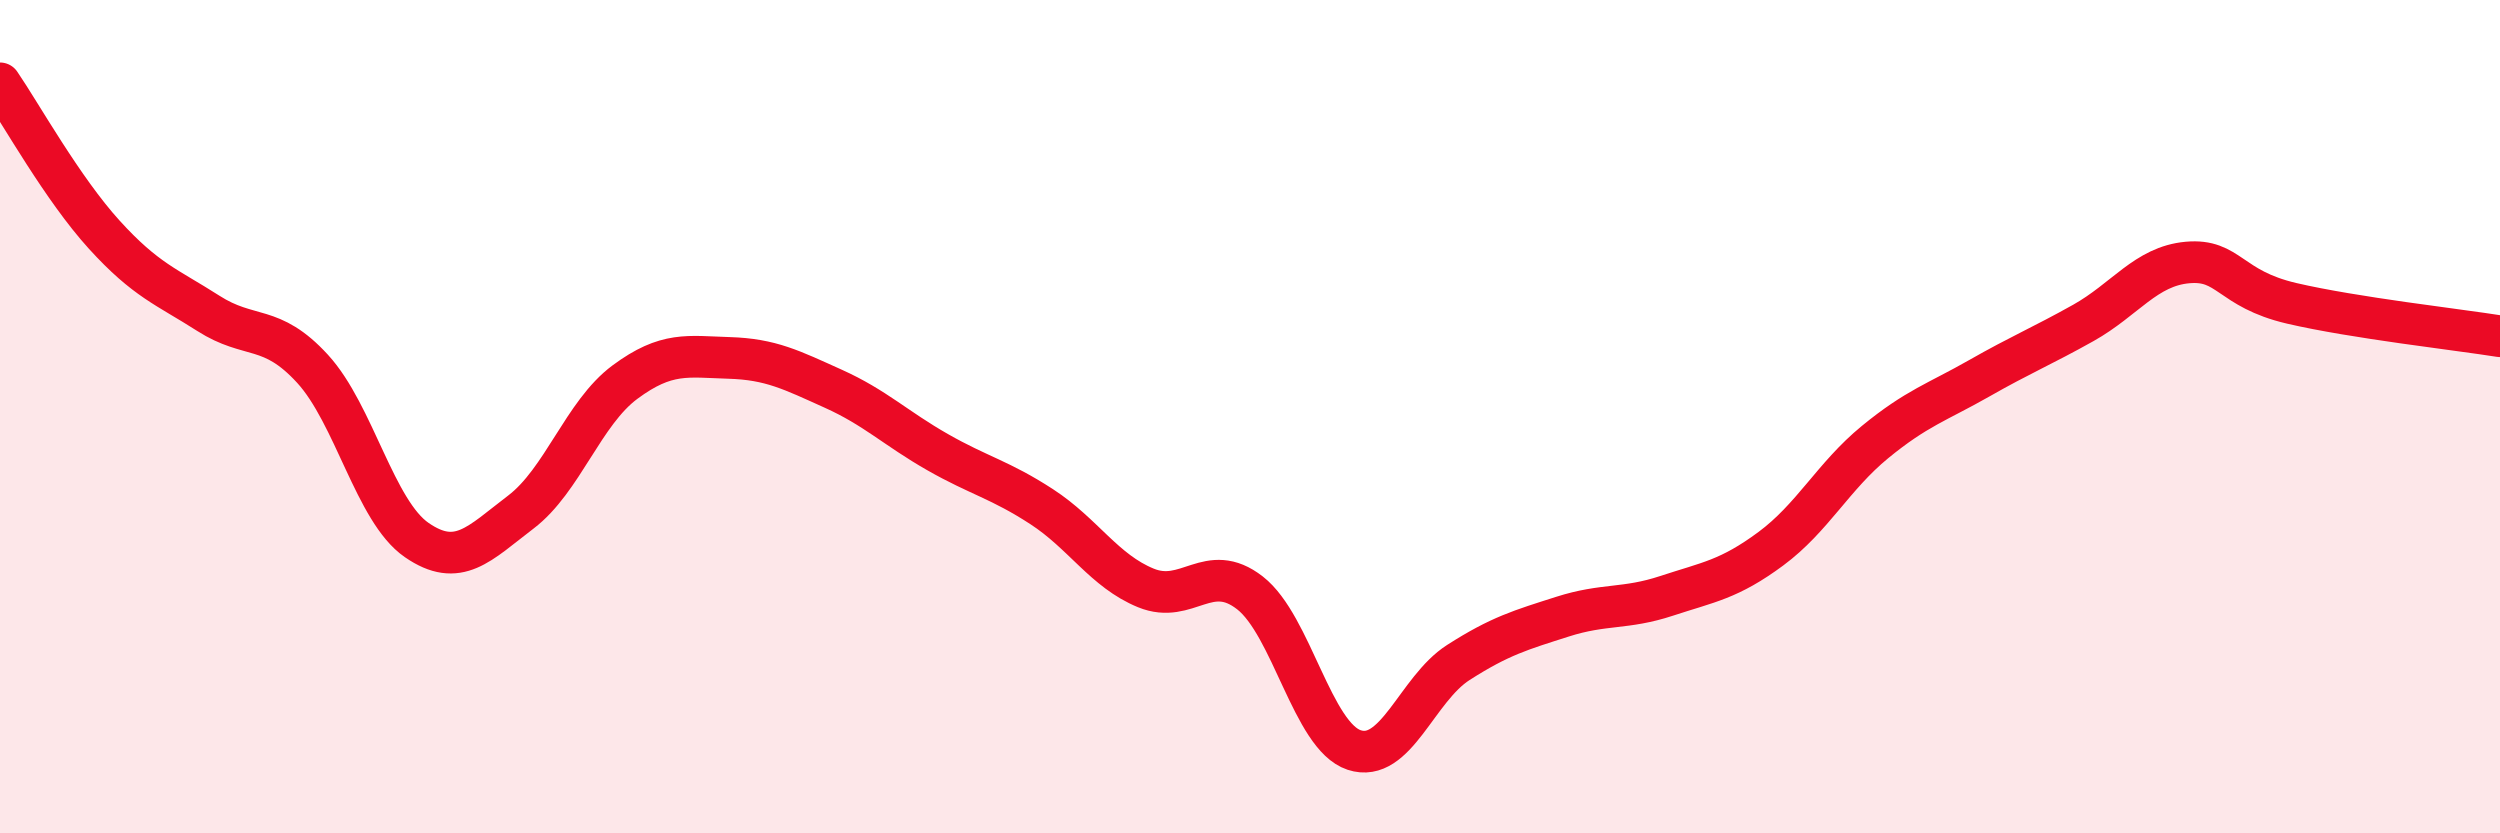 
    <svg width="60" height="20" viewBox="0 0 60 20" xmlns="http://www.w3.org/2000/svg">
      <path
        d="M 0,2 C 0.5,2.73 1.5,4.53 2.5,5.63 C 3.5,6.73 4,6.88 5,7.52 C 6,8.16 6.5,7.76 7.5,8.85 C 8.5,9.94 9,12.27 10,12.96 C 11,13.65 11.5,13.05 12.5,12.29 C 13.5,11.53 14,9.91 15,9.17 C 16,8.43 16.5,8.56 17.5,8.59 C 18.5,8.62 19,8.88 20,9.33 C 21,9.78 21.5,10.28 22.5,10.85 C 23.5,11.42 24,11.51 25,12.16 C 26,12.81 26.5,13.7 27.5,14.11 C 28.5,14.52 29,13.45 30,14.23 C 31,15.01 31.5,17.67 32.5,18 C 33.5,18.33 34,16.54 35,15.9 C 36,15.26 36.5,15.12 37.5,14.8 C 38.5,14.48 39,14.63 40,14.3 C 41,13.97 41.5,13.91 42.5,13.17 C 43.5,12.43 44,11.43 45,10.61 C 46,9.79 46.5,9.65 47.5,9.08 C 48.5,8.51 49,8.31 50,7.75 C 51,7.19 51.5,6.39 52.5,6.3 C 53.5,6.21 53.5,6.93 55,7.28 C 56.5,7.63 59,7.91 60,8.07L60 20L0 20Z"
        fill="#EB0A25"
        opacity="0.1"
        stroke-linecap="round"
        stroke-linejoin="round"
      />
      <path
        d="M 0,2 C 0.5,2.73 1.5,4.53 2.5,5.63 C 3.5,6.73 4,6.88 5,7.52 C 6,8.16 6.5,7.76 7.5,8.85 C 8.5,9.94 9,12.27 10,12.96 C 11,13.65 11.5,13.05 12.5,12.29 C 13.5,11.53 14,9.91 15,9.17 C 16,8.43 16.5,8.56 17.5,8.59 C 18.5,8.62 19,8.88 20,9.33 C 21,9.78 21.5,10.28 22.5,10.85 C 23.5,11.42 24,11.51 25,12.16 C 26,12.81 26.5,13.7 27.5,14.11 C 28.5,14.52 29,13.45 30,14.23 C 31,15.01 31.5,17.67 32.5,18 C 33.5,18.33 34,16.54 35,15.9 C 36,15.26 36.5,15.12 37.5,14.8 C 38.5,14.48 39,14.63 40,14.3 C 41,13.97 41.5,13.91 42.5,13.17 C 43.5,12.43 44,11.43 45,10.61 C 46,9.79 46.5,9.65 47.5,9.08 C 48.5,8.51 49,8.31 50,7.75 C 51,7.19 51.5,6.39 52.5,6.3 C 53.5,6.21 53.5,6.93 55,7.28 C 56.5,7.63 59,7.91 60,8.07"
        stroke="#EB0A25"
        stroke-width="1"
        fill="none"
        stroke-linecap="round"
        stroke-linejoin="round"
      />
    </svg>
  